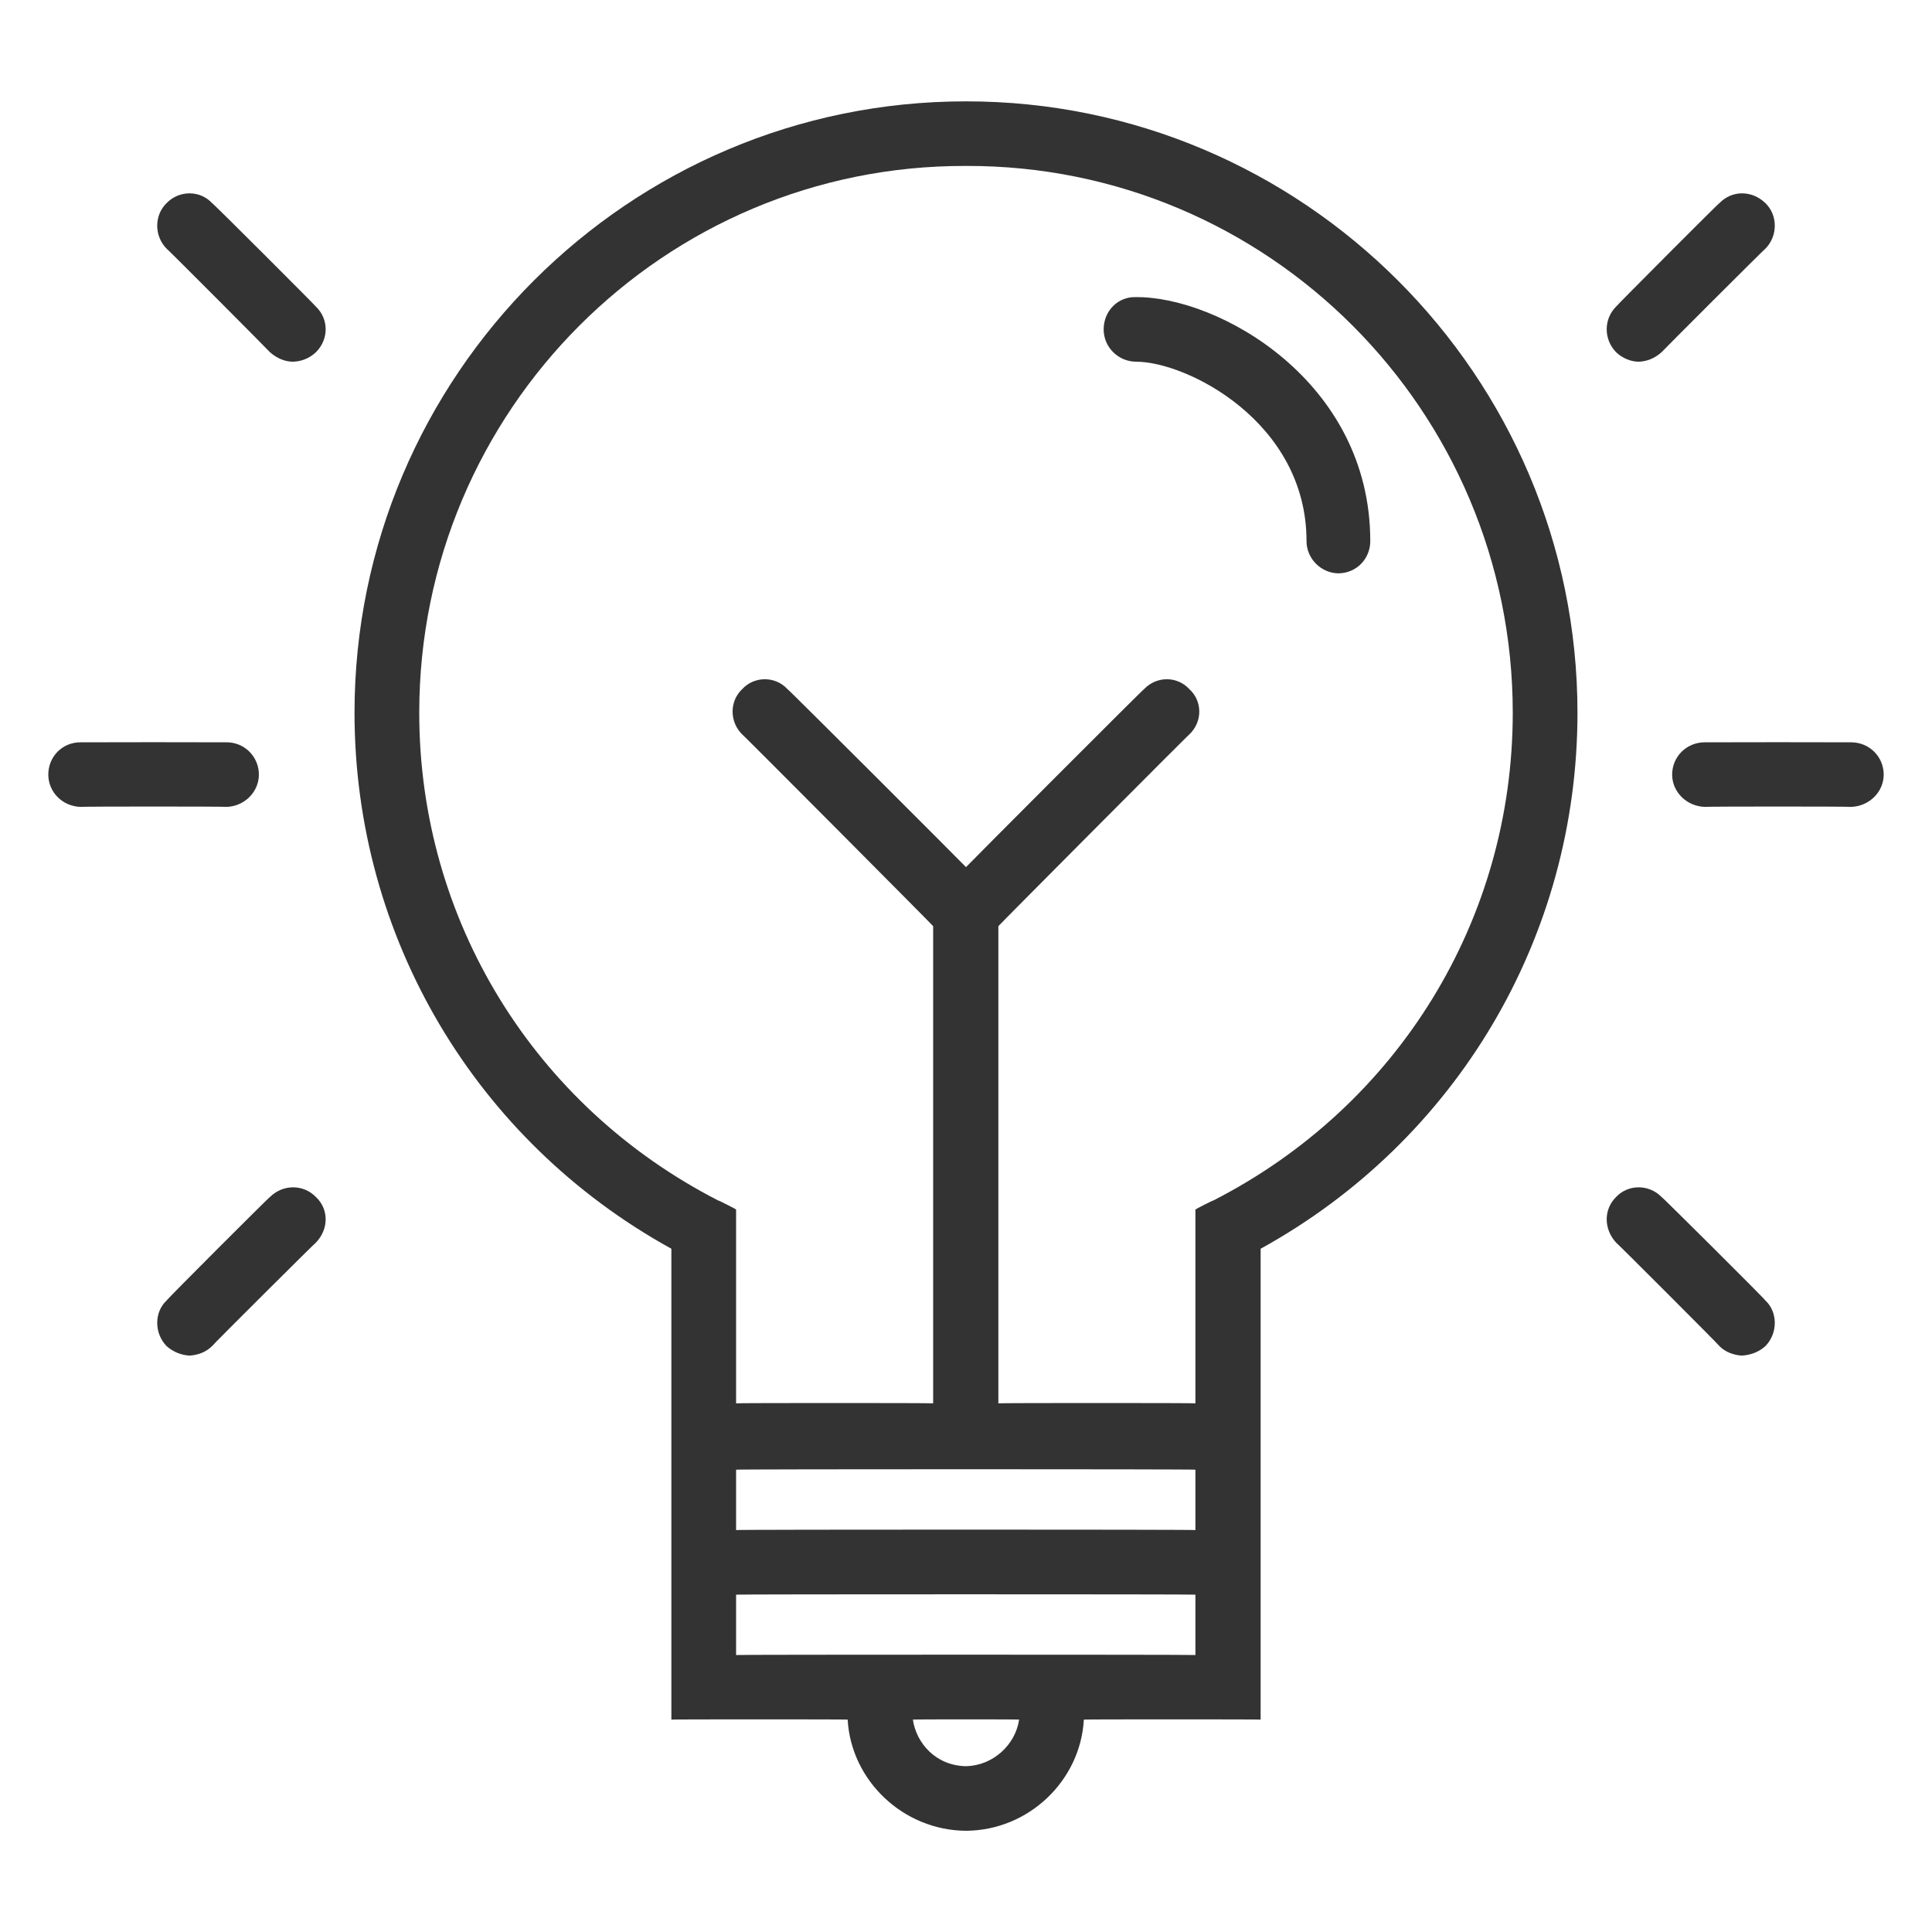 <svg xmlns="http://www.w3.org/2000/svg" version="1.1" xmlns:xlink="http://www.w3.org/1999/xlink" width="100%" height="100%" id="svgWorkerArea" viewBox="0 0 400 400" xmlns:artdraw="https://artdraw.muisca.co" style="background: white;"><defs id="defsdoc"><pattern id="patternBool" x="0" y="0" width="10" height="10" patternUnits="userSpaceOnUse" patternTransform="rotate(35)"><circle cx="5" cy="5" r="4" style="stroke: none;fill: #ff000070;"></circle></pattern></defs><g id="fileImp-940862070" class="cosito"><path id="pathImp-380017420" fill="#333333" class="grouped" d="M200 20.984C130.2 20.958 73.4 77.758 73.4 147.577 73.4 193.958 98.4 236.158 139 258.538 139 258.458 139 290.858 139 290.914 139 290.858 139 290.858 139 290.914 139 290.858 139 316.658 139 316.784 139 316.658 139 316.658 139 316.784 139 316.658 139 355.958 139 356.025 139 355.958 175.5 355.958 175.5 356.025 176.2 368.658 187 378.958 200 379.043 213 378.958 223.7 368.658 224.4 356.025 224.4 355.958 261 355.958 261 356.025 261 355.958 261 330.058 261 330.154 261 330.058 261 330.058 261 330.154 261 330.058 261 290.858 261 290.914 261 290.858 261 290.858 261 290.914 261 290.858 261 258.458 261 258.538 301.6 236.158 326.6 193.958 326.6 147.577 326.6 77.758 269.7 20.958 200 20.984 200 20.958 200 20.958 200 20.984M152.4 304.285C152.4 304.158 247.5 304.158 247.5 304.285 247.5 304.158 247.5 316.658 247.5 316.784 247.5 316.658 152.4 316.658 152.4 316.784 152.4 316.658 152.4 304.158 152.4 304.285 152.4 304.158 152.4 304.158 152.4 304.285M200 365.672C193.7 365.558 189.7 360.858 189 356.025 189 355.958 211 355.958 211 356.025 210.2 361.358 205.5 365.558 200 365.672 200 365.558 200 365.558 200 365.672M247.5 342.654C247.5 342.558 152.4 342.558 152.4 342.654 152.4 342.558 152.4 330.058 152.4 330.155 152.4 330.058 247.5 330.058 247.5 330.155 247.5 330.058 247.5 342.558 247.5 342.654 247.5 342.558 247.5 342.558 247.5 342.654M251.2 248.553C251.2 248.458 247.5 250.358 247.5 250.412 247.5 250.358 247.5 290.458 247.5 290.547 247.5 290.458 206.7 290.458 206.7 290.547 206.7 290.458 206.7 191.658 206.7 191.752 206.7 191.658 246.2 151.958 246.2 152.093 249 149.458 249 145.158 246.2 142.639 243.7 139.958 239.5 139.958 236.9 142.639 236.9 142.458 200 179.458 200 179.528 200 179.458 163 142.458 163 142.64 160.5 139.958 156.2 139.958 153.7 142.639 151 145.158 151 149.458 153.7 152.093 153.7 151.958 193.2 191.658 193.2 191.752 193.2 191.658 193.2 290.458 193.2 290.547 193.2 290.458 152.4 290.458 152.4 290.547 152.4 290.458 152.4 250.358 152.4 250.412 152.4 250.358 148.7 248.458 148.7 248.553 110.5 228.958 86.8 190.358 86.8 147.577 86.8 84.958 137.5 34.158 200 34.355 262.5 34.158 313.2 84.958 313.2 147.577 313.2 190.358 289.5 228.958 251.2 248.553 251.2 248.458 251.2 248.458 251.2 248.553"></path><path id="pathImp-158859705" fill="#333333" class="grouped" d="M235.2 61.518C231.5 61.358 228.5 64.358 228.5 68.203 228.5 71.858 231.5 74.858 235.2 74.888 245.7 74.858 270.5 87.358 270.5 112.02 270.5 115.658 273.5 118.658 277.1 118.705 280.9 118.658 283.7 115.658 283.7 112.02 283.7 78.858 252.2 61.358 235.2 61.518 235.2 61.358 235.2 61.358 235.2 61.518"></path><path id="pathImp-936450678" fill="#333333" class="grouped" d="M53.6 160.374C53.6 156.658 50.6 153.658 46.9 153.689 46.9 153.658 16.7 153.658 16.7 153.689 12.9 153.658 10 156.658 10 160.374 10 163.958 12.9 166.958 16.7 167.059 16.7 166.958 46.9 166.958 46.9 167.059 50.6 166.958 53.6 163.958 53.6 160.374 53.6 160.158 53.6 160.158 53.6 160.374"></path><path id="pathImp-315412472" fill="#333333" class="grouped" d="M55.9 72.93C57.3 74.158 58.9 74.858 60.6 74.888 62.4 74.858 64.1 74.158 65.4 72.931 68.1 70.258 68.1 66.058 65.4 63.477 65.4 63.358 43.9 41.858 43.9 42.044 41.4 39.358 37.1 39.358 34.5 42.043 31.9 44.558 31.9 48.858 34.5 51.497 34.5 51.358 55.9 72.858 55.9 72.93 55.9 72.858 55.9 72.858 55.9 72.93"></path><path id="pathImp-49153769" fill="#333333" class="grouped" d="M55.9 247.817C55.9 247.658 34.5 269.058 34.5 269.25 31.9 271.658 31.9 276.058 34.5 278.705 35.9 279.958 37.6 280.558 39.2 280.664 41 280.558 42.6 279.958 43.9 278.705 43.9 278.558 65.4 257.158 65.4 257.273 68.1 254.458 68.1 250.358 65.4 247.82 62.8 245.158 58.6 245.158 55.9 247.817 55.9 247.658 55.9 247.658 55.9 247.817"></path><path id="pathImp-725261199" fill="#333333" class="grouped" d="M383.2 153.689C383.2 153.658 353 153.658 353 153.689 349.2 153.658 346.2 156.658 346.2 160.374 346.2 163.958 349.2 166.958 353 167.059 353 166.958 383.2 166.958 383.2 167.059 387 166.958 390 163.958 390 160.374 390 156.658 387 153.658 383.2 153.689 383.2 153.658 383.2 153.658 383.2 153.689"></path><path id="pathImp-961263091" fill="#333333" class="grouped" d="M339.2 74.888C341 74.858 342.6 74.158 344 72.931 344 72.858 365.5 51.358 365.5 51.498 368.1 48.858 368.1 44.558 365.5 42.043 362.7 39.358 358.6 39.358 356 42.043 356 41.858 334.6 63.358 334.6 63.475 332 66.058 332 70.258 334.6 72.931 335.9 74.158 337.6 74.858 339.2 74.888 339.2 74.858 339.2 74.858 339.2 74.888"></path><path id="pathImp-67779227" fill="#333333" class="grouped" d="M344 247.817C341.4 245.158 337.1 245.158 334.6 247.82 332 250.358 332 254.458 334.6 257.273 334.6 257.158 356 278.558 356 278.705 357.2 279.958 359 280.558 360.6 280.664 362.4 280.558 364.1 279.958 365.5 278.705 368.1 276.058 368.1 271.658 365.5 269.25 365.5 269.058 344 247.658 344 247.817 344 247.658 344 247.658 344 247.817"></path></g></svg>